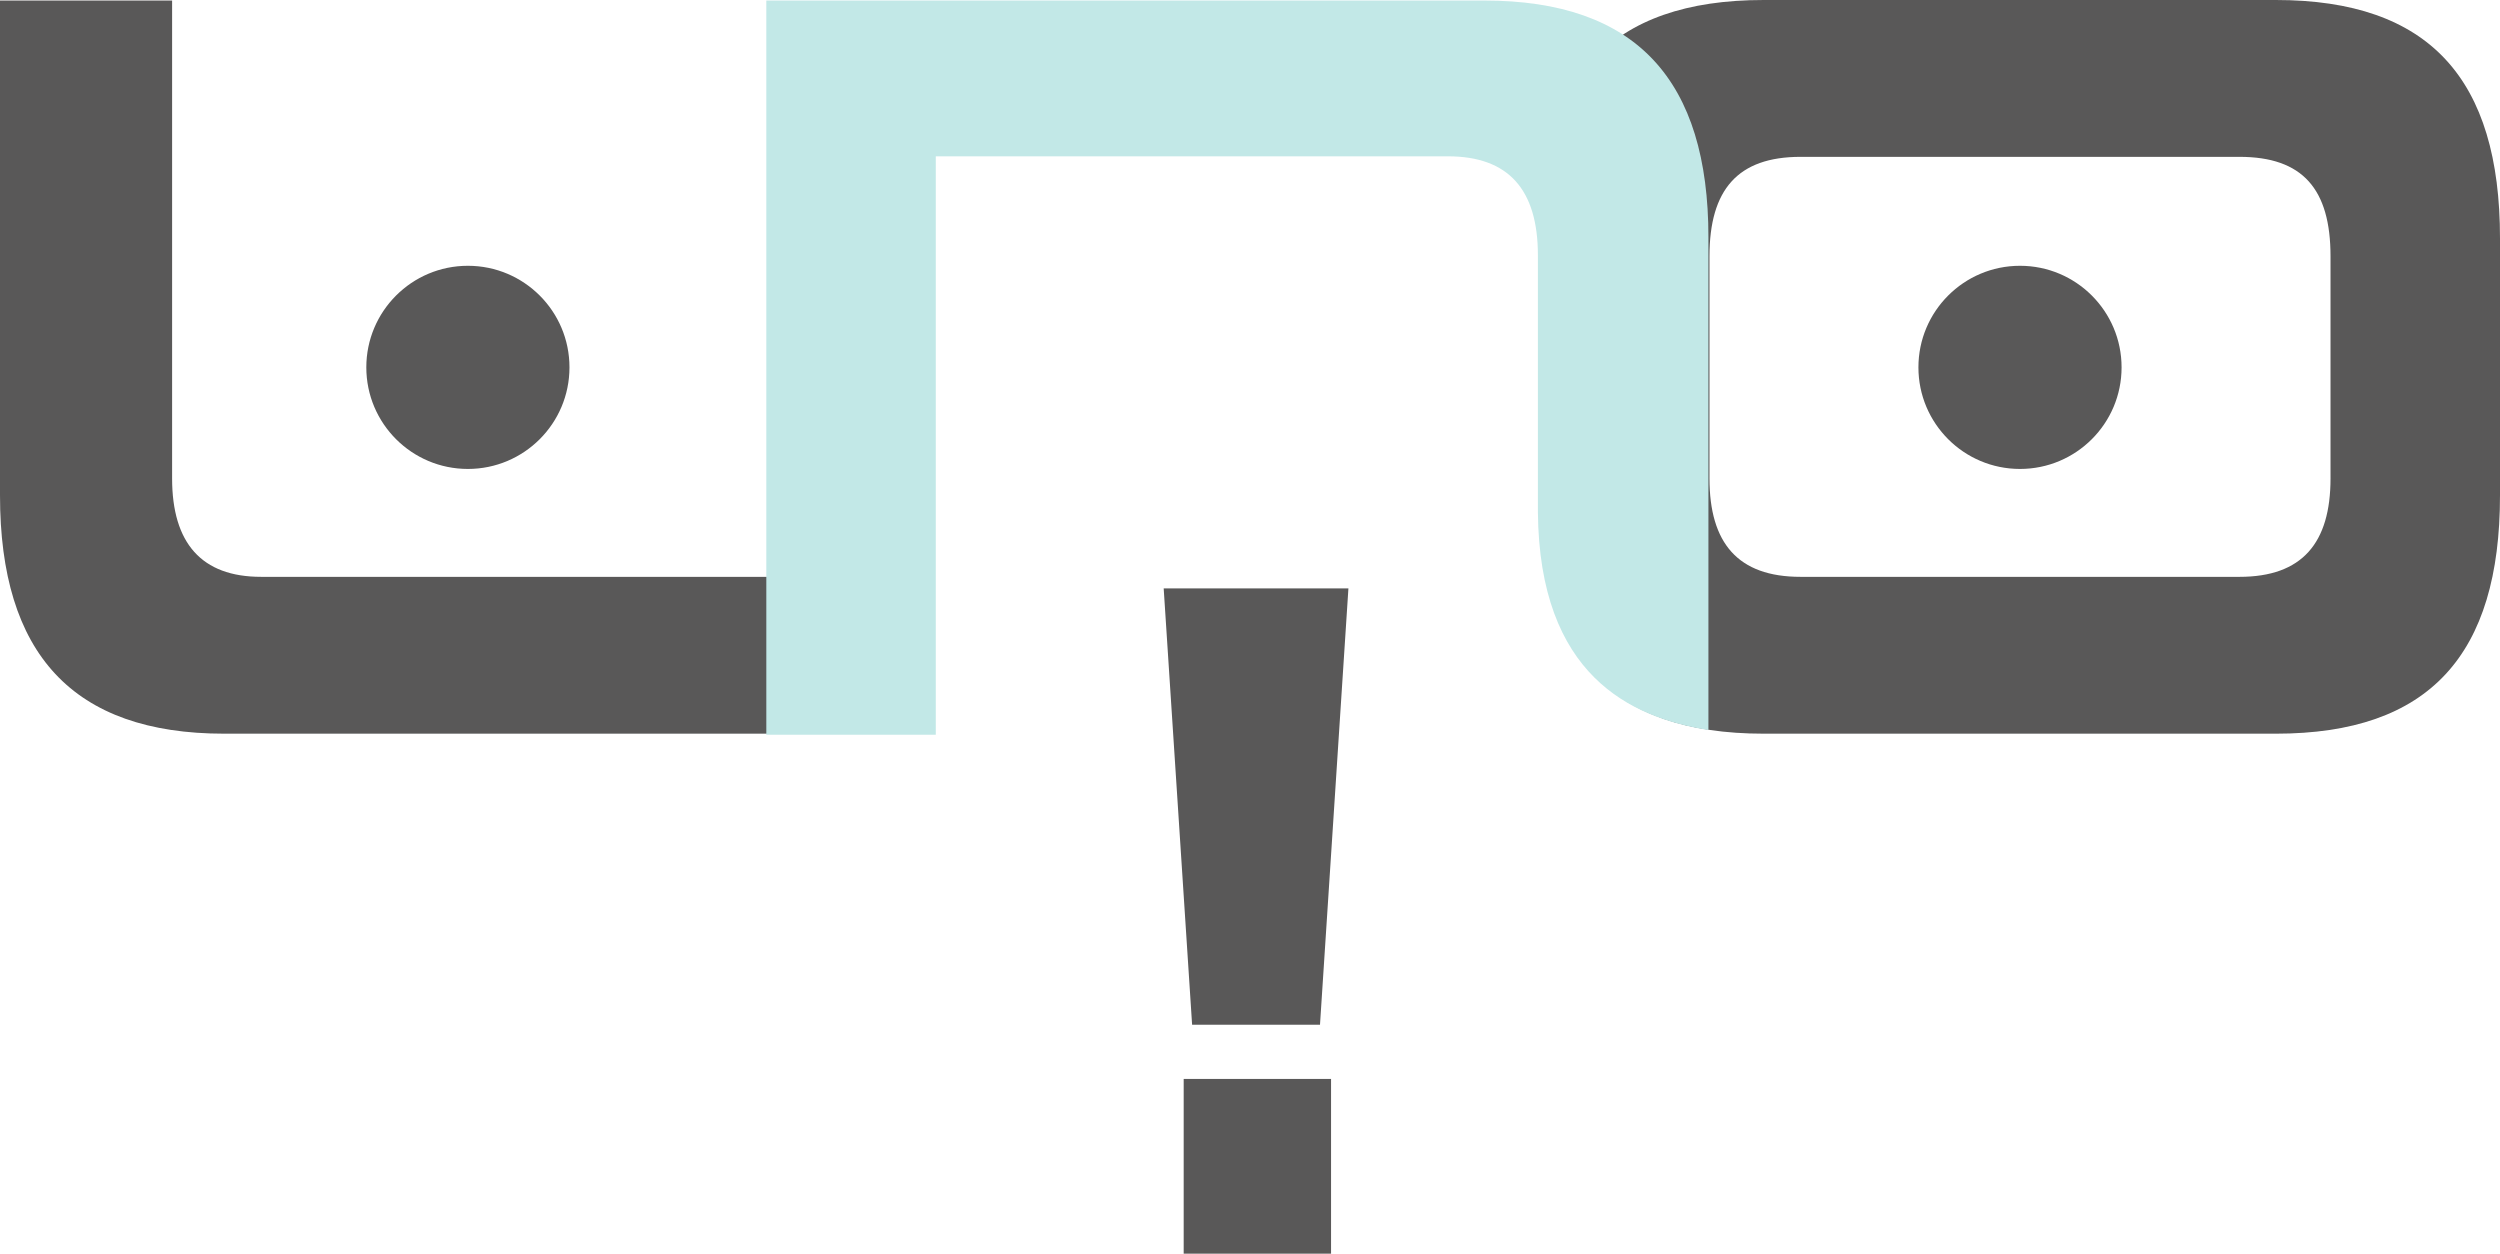 <svg xmlns="http://www.w3.org/2000/svg" width="908.633" height="455.656" viewBox="0 0 908.633 455.656"><g transform="translate(0 0.01)"><path d="M81.49,266.469C26.4,266.469,0,237.392,0,179.814V0H62.552V173.692c0,23.529,10.712,35.771,32.328,35.771H279.094l.2-208.269h60.022l-.2,265.274Z" transform="translate(0 0.181)" fill="#595858"/><path d="M111.1,266.65c-55.857,0-81.873-28.694-81.873-86.655V86.645C29.23,28.684,55.246-.01,111.1-.01H297.229c55.857,0,81.49,28.694,81.49,86.655v93.35c0,57.961-25.633,86.655-81.49,86.655Zm206.021-173.5c0-24.485-10.138-36.154-33.093-36.154H124.493c-22.764,0-33.093,11.86-33.093,36.154v80.725c0,23.529,10.33,35.771,33.093,35.771H284.03c22.764,0,33.093-12.243,33.093-35.771Z" transform="translate(529.914)" fill="#595858"/><circle cx="36.919" cy="36.919" r="36.919" transform="translate(697.256 96.592)" fill="#595858"/><circle cx="36.919" cy="36.919" r="36.919" transform="translate(133.139 96.592)" fill="#595858"/><path d="M356.78,265.129c-28.12-4.591-61.3-19.847-61.787-79.285V92.585c0-23.911-10.712-35.963-32.711-35.963H76.156V266.851H14.56V0H275.481c55.474,0,81.49,29.076,81.49,86.081V264.938h0Z" transform="translate(263.96 0.181)" fill="#c2e8e7"/><path d="M32.44,169.75,22.11,11.17H89.253L78.923,169.75H32.44Zm-3.061,83.212V189.453H82.941v63.509Z" transform="translate(400.834 202.684)" fill="#595858"/></g></svg>